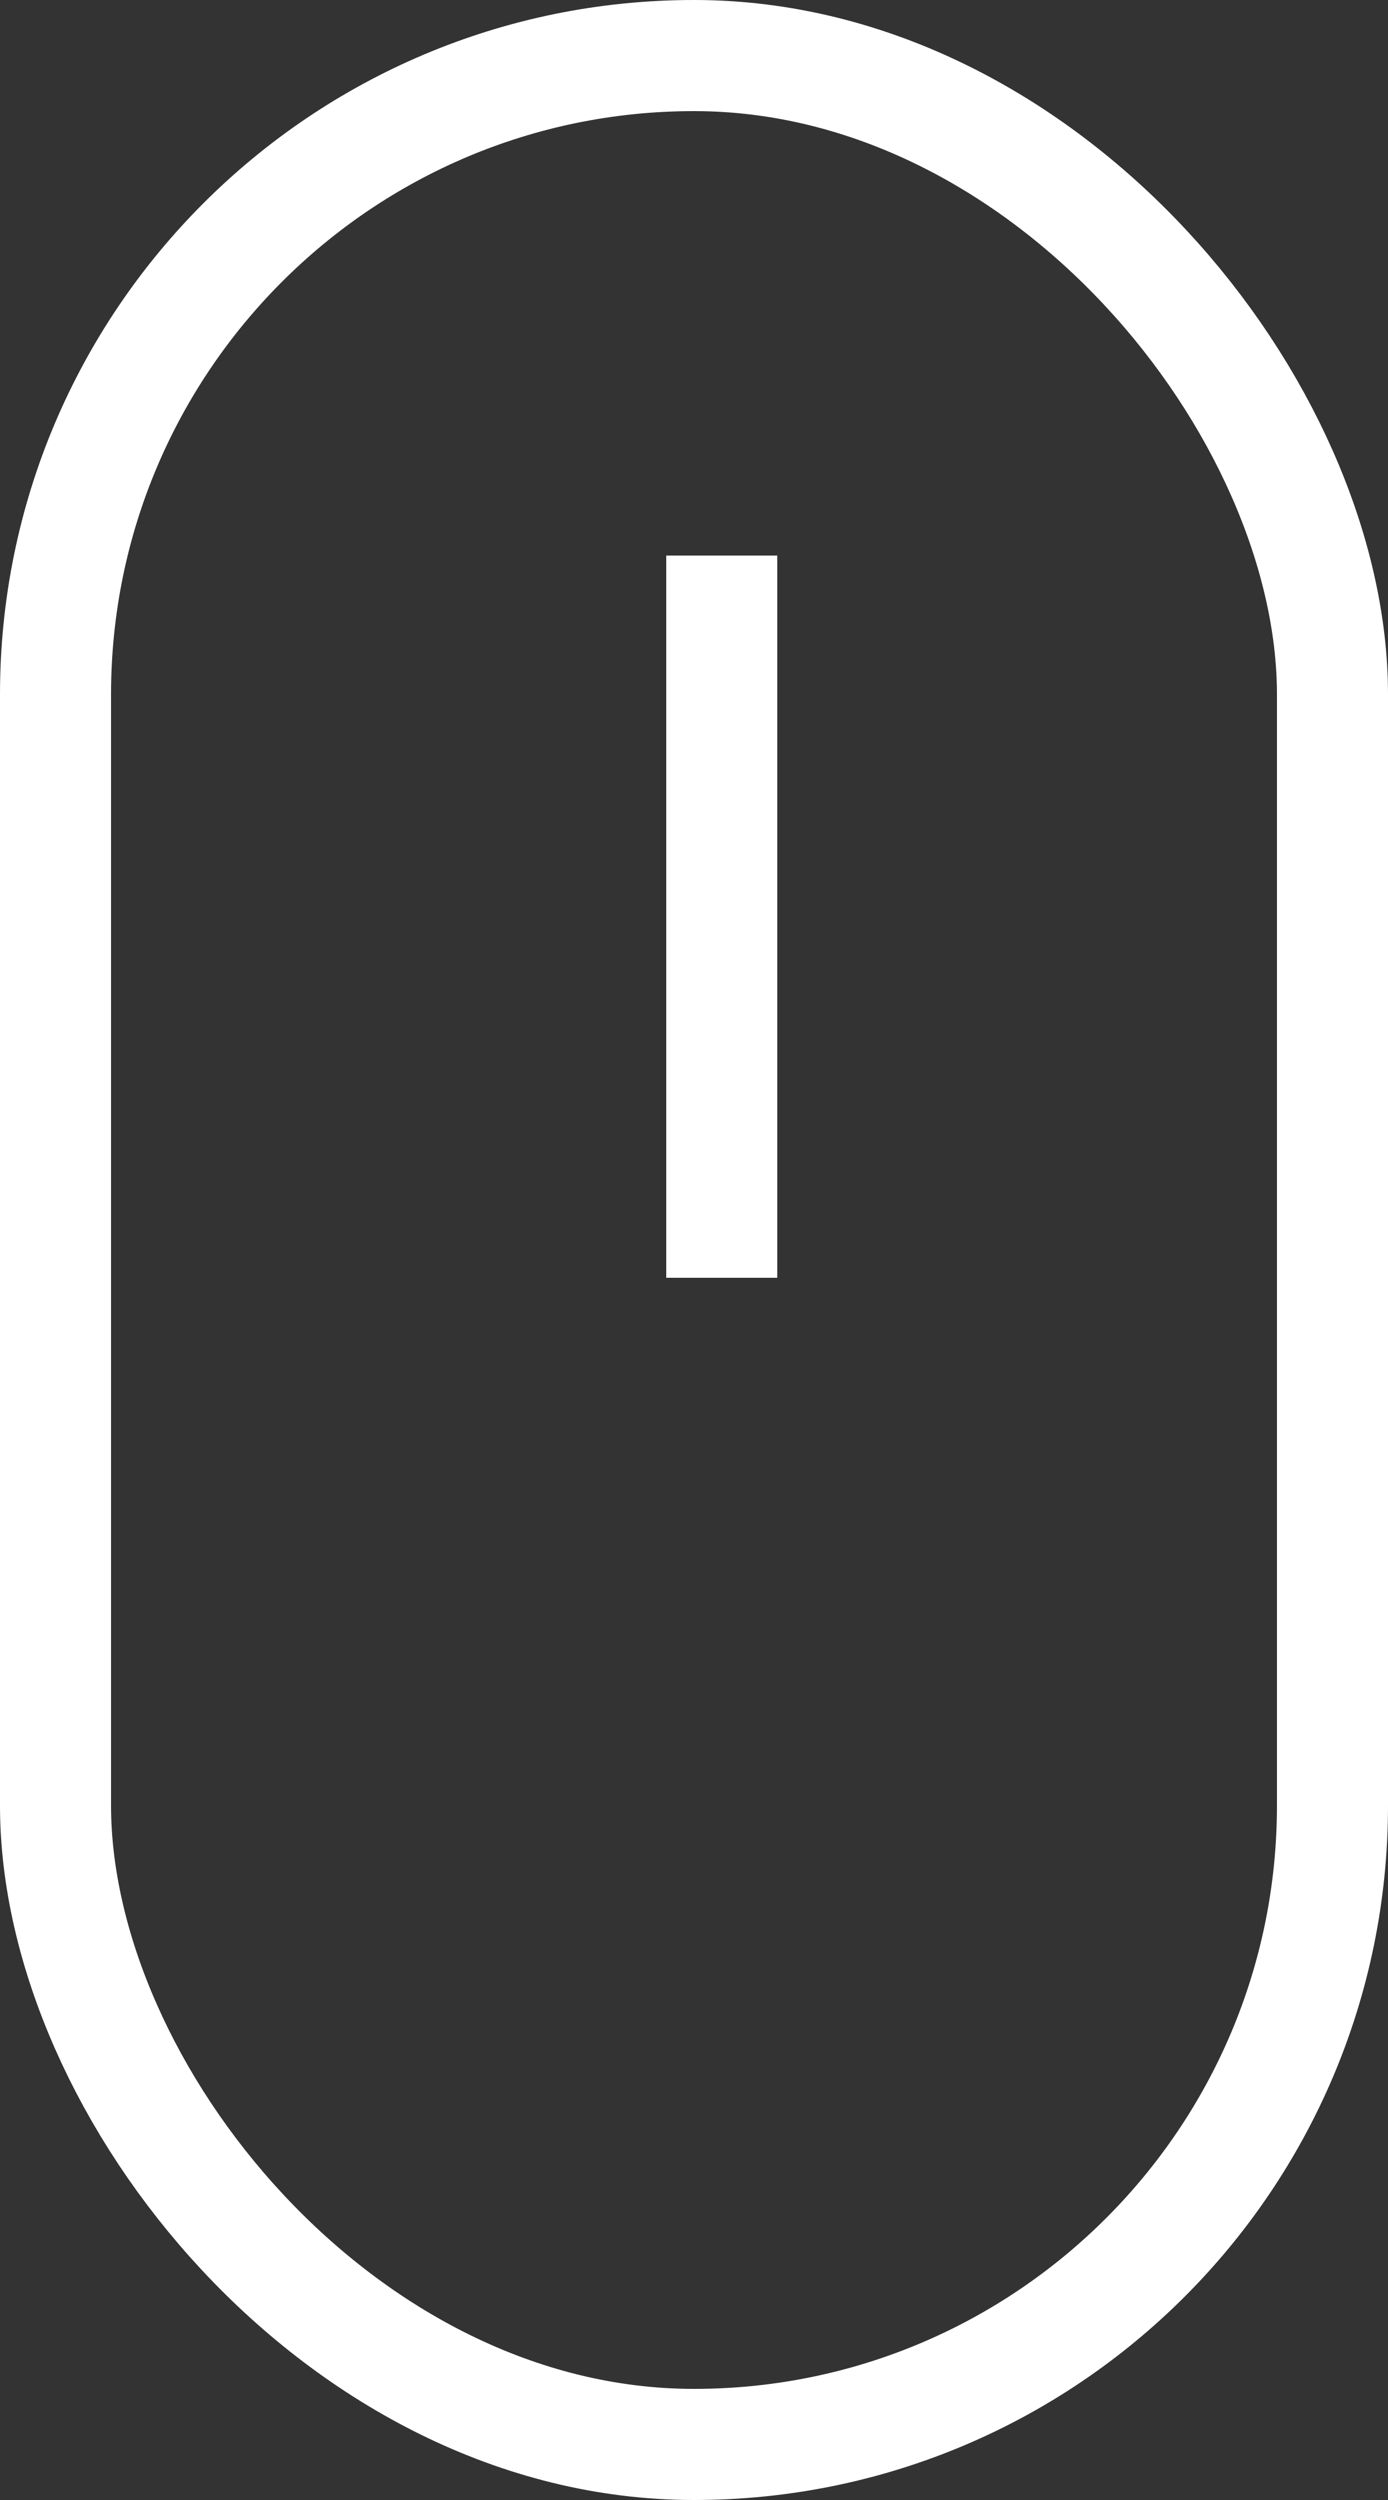<svg width="25" height="45" viewBox="0 0 25 45" fill="none" xmlns="http://www.w3.org/2000/svg">
<rect x="0" y="0" width="25" height="45" fill="#333333" stroke="none"/>
<rect x="1" y="1" width="23" height="43" rx="11.5" stroke="white" stroke-width="2"/>
<line x1="13" y1="10" x2="13" y2="23" stroke="white" stroke-width="2"/>
</svg>
